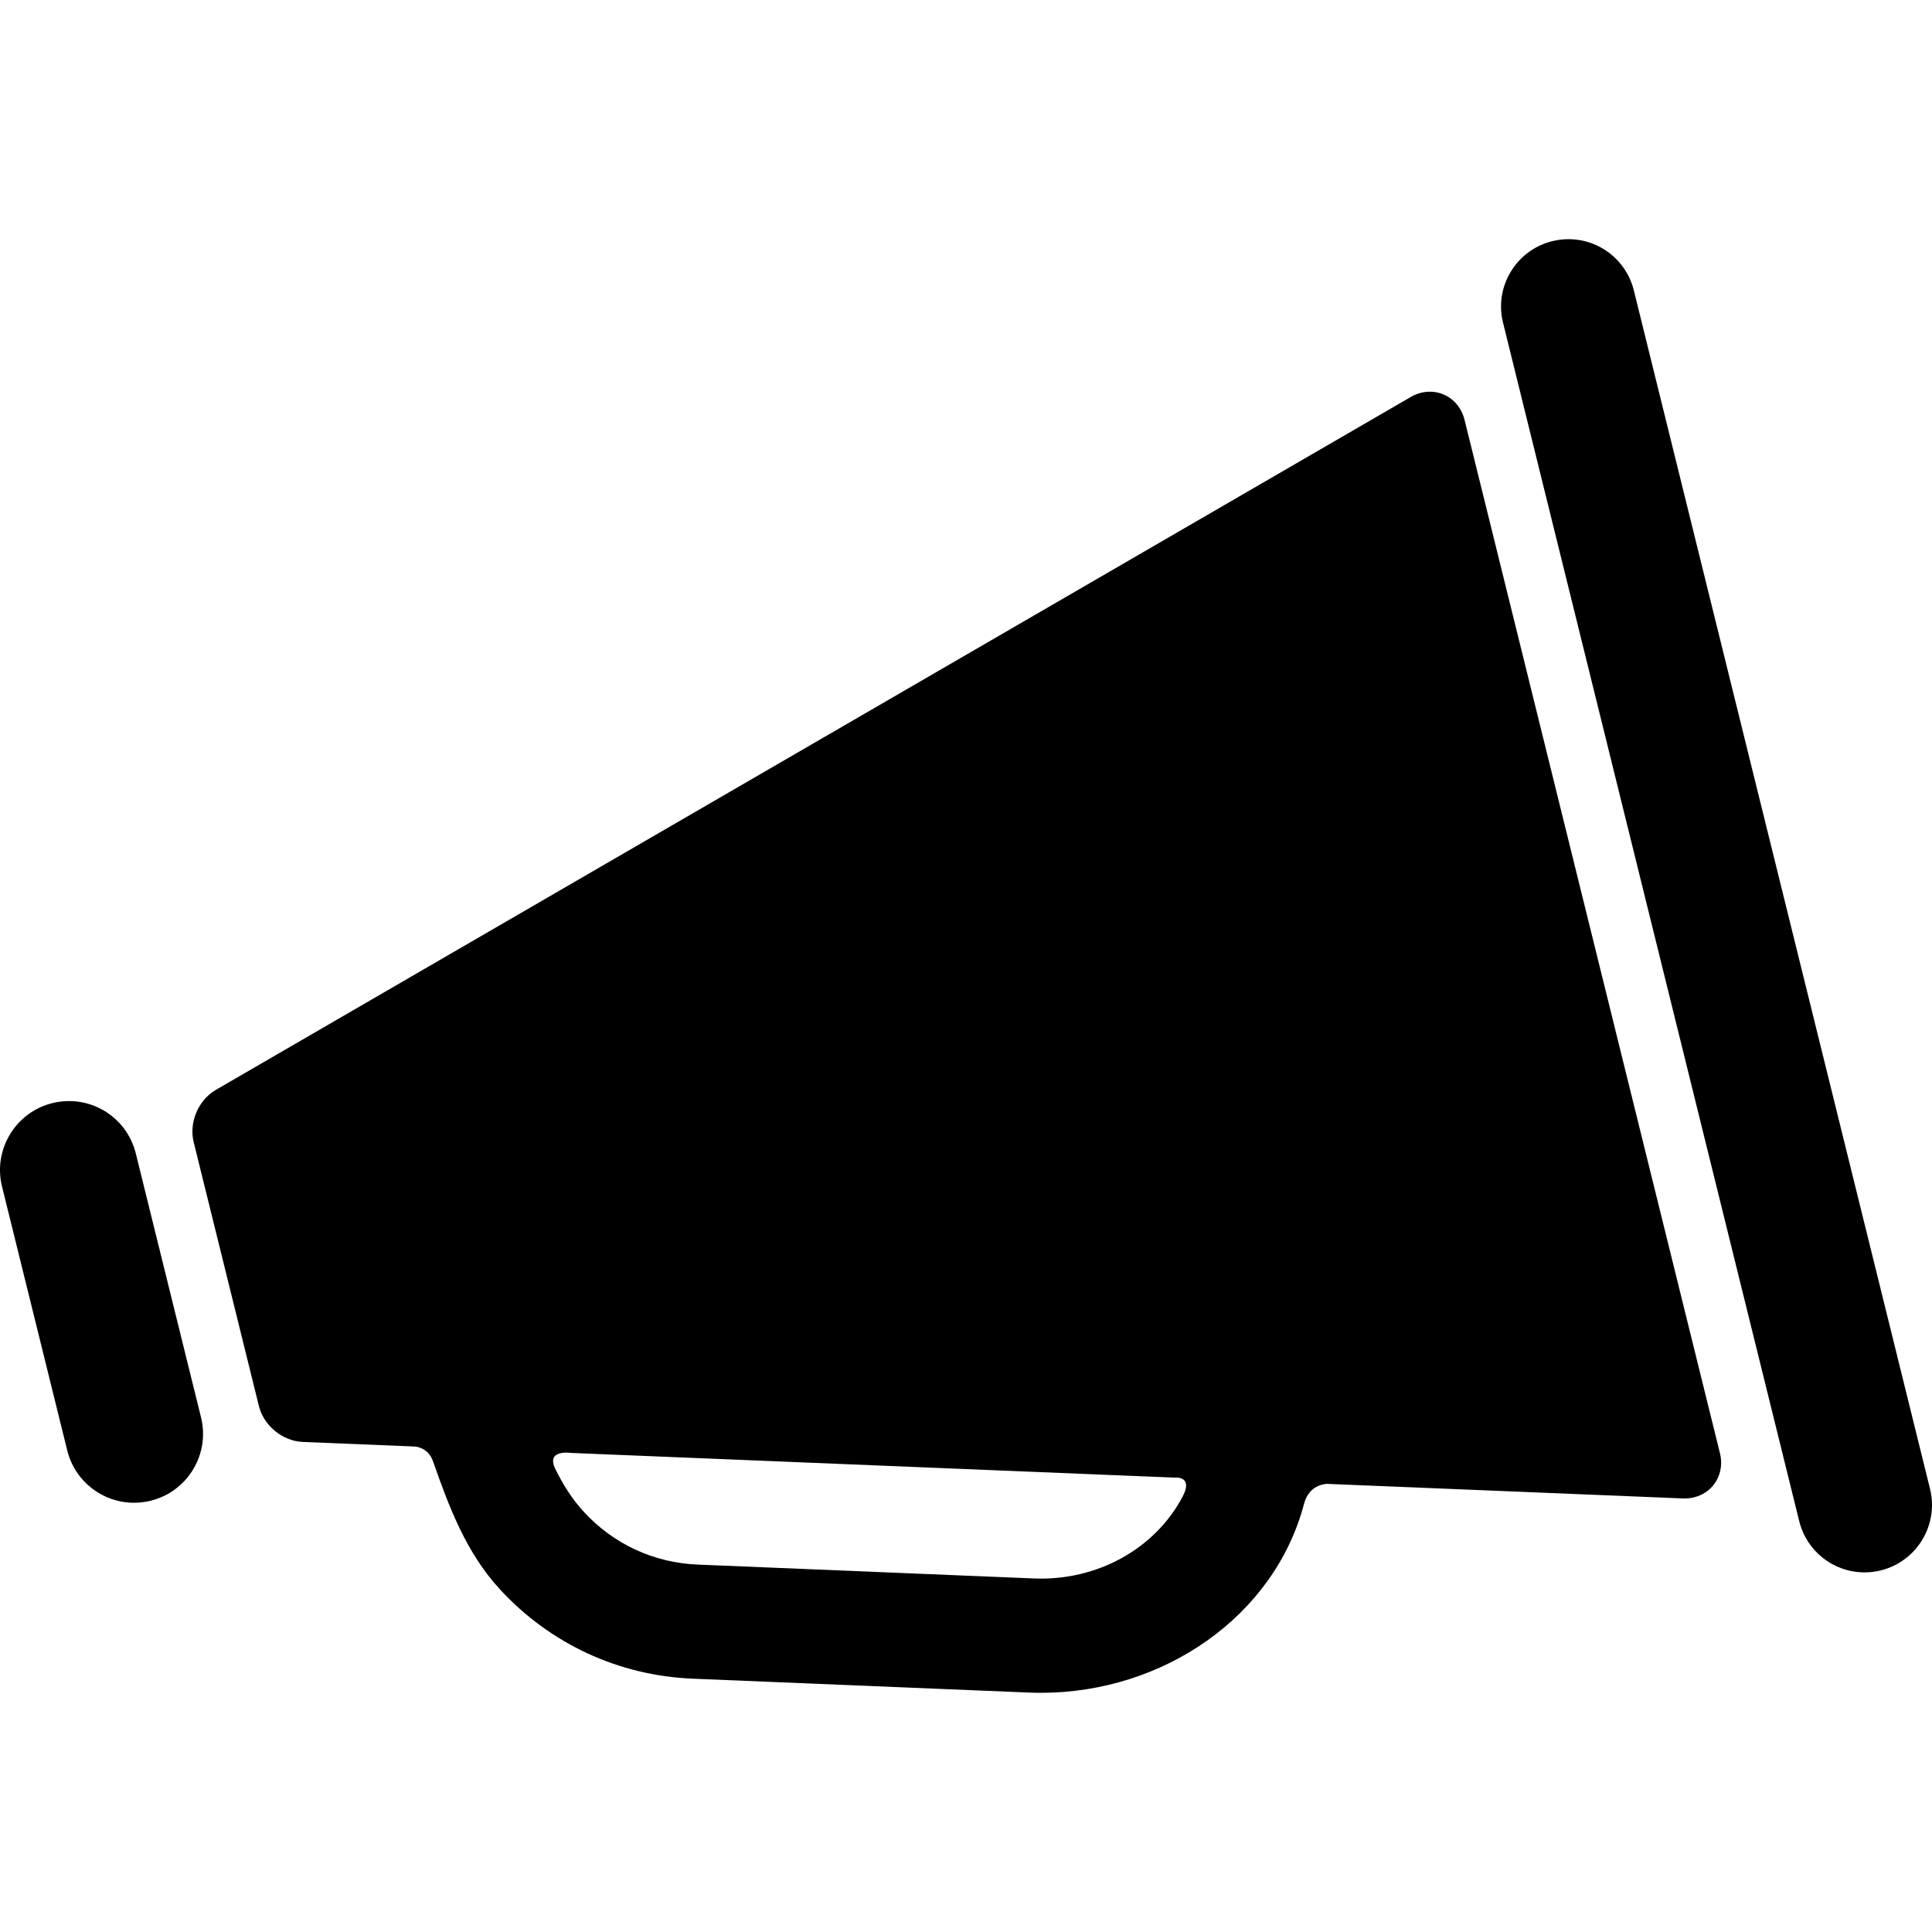 <?xml version="1.0" encoding="iso-8859-1"?>
<!-- Generator: Adobe Illustrator 17.1.0, SVG Export Plug-In . SVG Version: 6.00 Build 0)  -->
<!DOCTYPE svg PUBLIC "-//W3C//DTD SVG 1.1//EN" "http://www.w3.org/Graphics/SVG/1.1/DTD/svg11.dtd">
<svg version="1.1" id="Capa_1" xmlns="http://www.w3.org/2000/svg" xmlns:xlink="http://www.w3.org/1999/xlink" x="0px" y="0px"
	 viewBox="0 0 422.889 422.889" style="enable-background:new 0 0 422.889 422.889;" xml:space="preserve">
<g>
	<path d="M320.572,91.899c-0.911-3.685-3.962-6.161-7.59-6.161c-1.435,0-2.885,0.401-4.191,1.16L47.237,238.565
		c-3.823,2.216-5.906,7.124-4.847,11.416l14.284,57.798c1.062,4.29,5.191,7.662,9.606,7.842l24.188,0.99
		c0,0,3.143-0.083,4.298,3.211c3.519,10.031,7.259,20.026,14.652,28.055c10.999,11.947,25.992,18.895,42.218,19.565l73.656,3.041
		c0.853,0.035,1.697,0.053,2.543,0.053c26.787,0,51.116-16.718,57.604-41.385c1.172-4.456,5.126-4.348,5.126-4.348l77.809,3.185
		c0.126,0.005,0.25,0.008,0.374,0.008c2.543,0,4.854-1.088,6.341-2.986c1.495-1.909,1.998-4.437,1.381-6.936L320.572,91.899z
		 M226.323,345.504l-73.656-3.041c-9.554-0.395-18.381-4.485-24.857-11.52c-2.615-2.84-4.627-6.067-6.269-9.44
		c-2.096-4.309,3.39-3.481,3.39-3.481l132.177,5.411c0,0,4.212-0.489,1.748,4.164C252.829,338.979,240.214,346.071,226.323,345.504z
		"/>
	<path d="M422.456,325.886l-64.83-262.321c-1.631-6.601-7.515-11.211-14.309-11.211c-1.189,0-2.383,0.146-3.545,0.433
		c-3.824,0.945-7.052,3.323-9.087,6.695c-2.036,3.373-2.636,7.335-1.69,11.159l64.83,262.322c1.632,6.601,7.516,11.21,14.309,11.21
		c1.189,0,2.383-0.146,3.545-0.433C419.572,341.79,424.407,333.78,422.456,325.886z"/>
	<path d="M29.726,252.477c-1.668-6.751-7.686-11.466-14.634-11.466c-1.217,0-2.438,0.149-3.626,0.443
		c-8.074,1.996-13.02,10.187-11.023,18.261l14.272,57.75c1.668,6.751,7.686,11.466,14.634,11.466c1.218,0,2.438-0.149,3.626-0.443
		c3.911-0.966,7.212-3.398,9.294-6.847c2.082-3.449,2.696-7.502,1.729-11.414L29.726,252.477z"/>
</g>
<g>
</g>
<g>
</g>
<g>
</g>
<g>
</g>
<g>
</g>
<g>
</g>
<g>
</g>
<g>
</g>
<g>
</g>
<g>
</g>
<g>
</g>
<g>
</g>
<g>
</g>
<g>
</g>
<g>
</g>
</svg>

